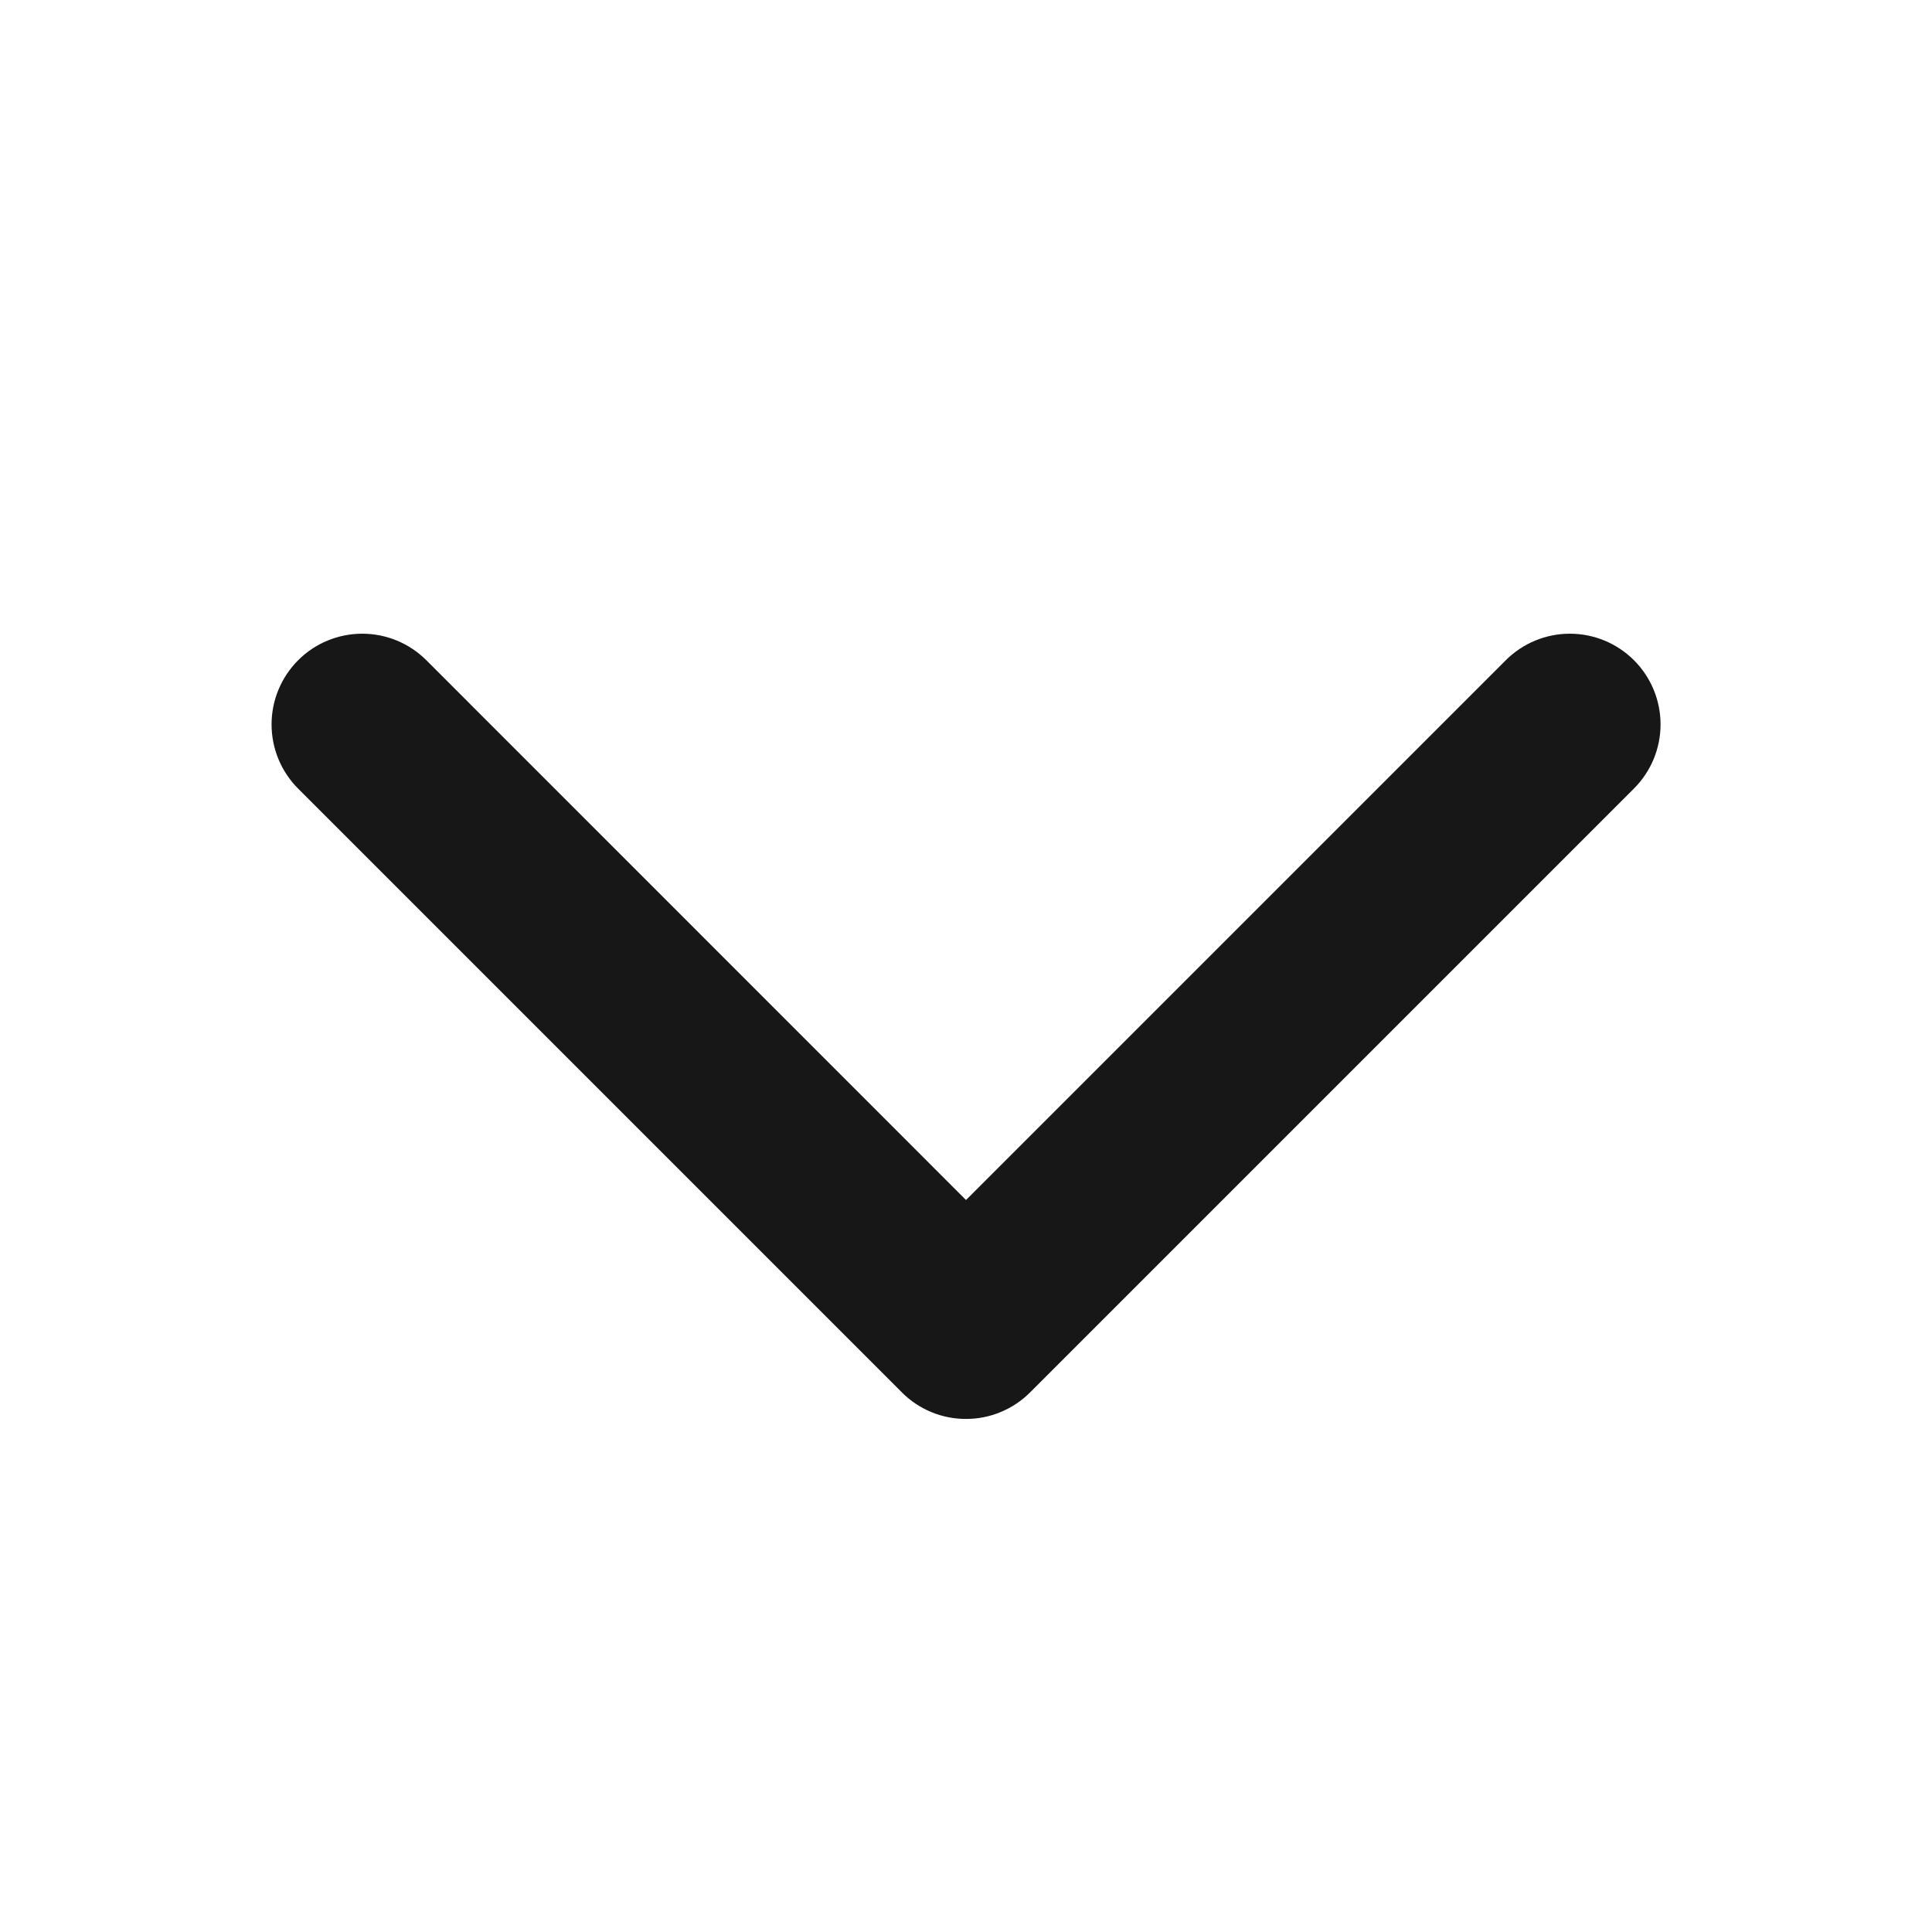 <?xml version="1.0" encoding="UTF-8"?> <svg xmlns="http://www.w3.org/2000/svg" width="16" height="16" viewBox="0 0 16 16" fill="none"><path d="M13.531 6.531L8.531 11.531C8.461 11.601 8.379 11.656 8.287 11.694C8.196 11.732 8.099 11.751 8 11.751C7.901 11.751 7.803 11.732 7.712 11.694C7.621 11.656 7.538 11.601 7.469 11.531L2.469 6.531C2.328 6.39 2.249 6.199 2.249 5.999C2.249 5.8 2.328 5.609 2.469 5.468C2.609 5.327 2.801 5.248 3 5.248C3.199 5.248 3.39 5.327 3.531 5.468L8 9.938L12.47 5.468C12.611 5.327 12.802 5.248 13.001 5.248C13.2 5.248 13.391 5.327 13.532 5.468C13.673 5.609 13.752 5.8 13.752 5.999C13.752 6.198 13.673 6.389 13.532 6.53L13.531 6.531Z" fill="#171717"></path></svg> 